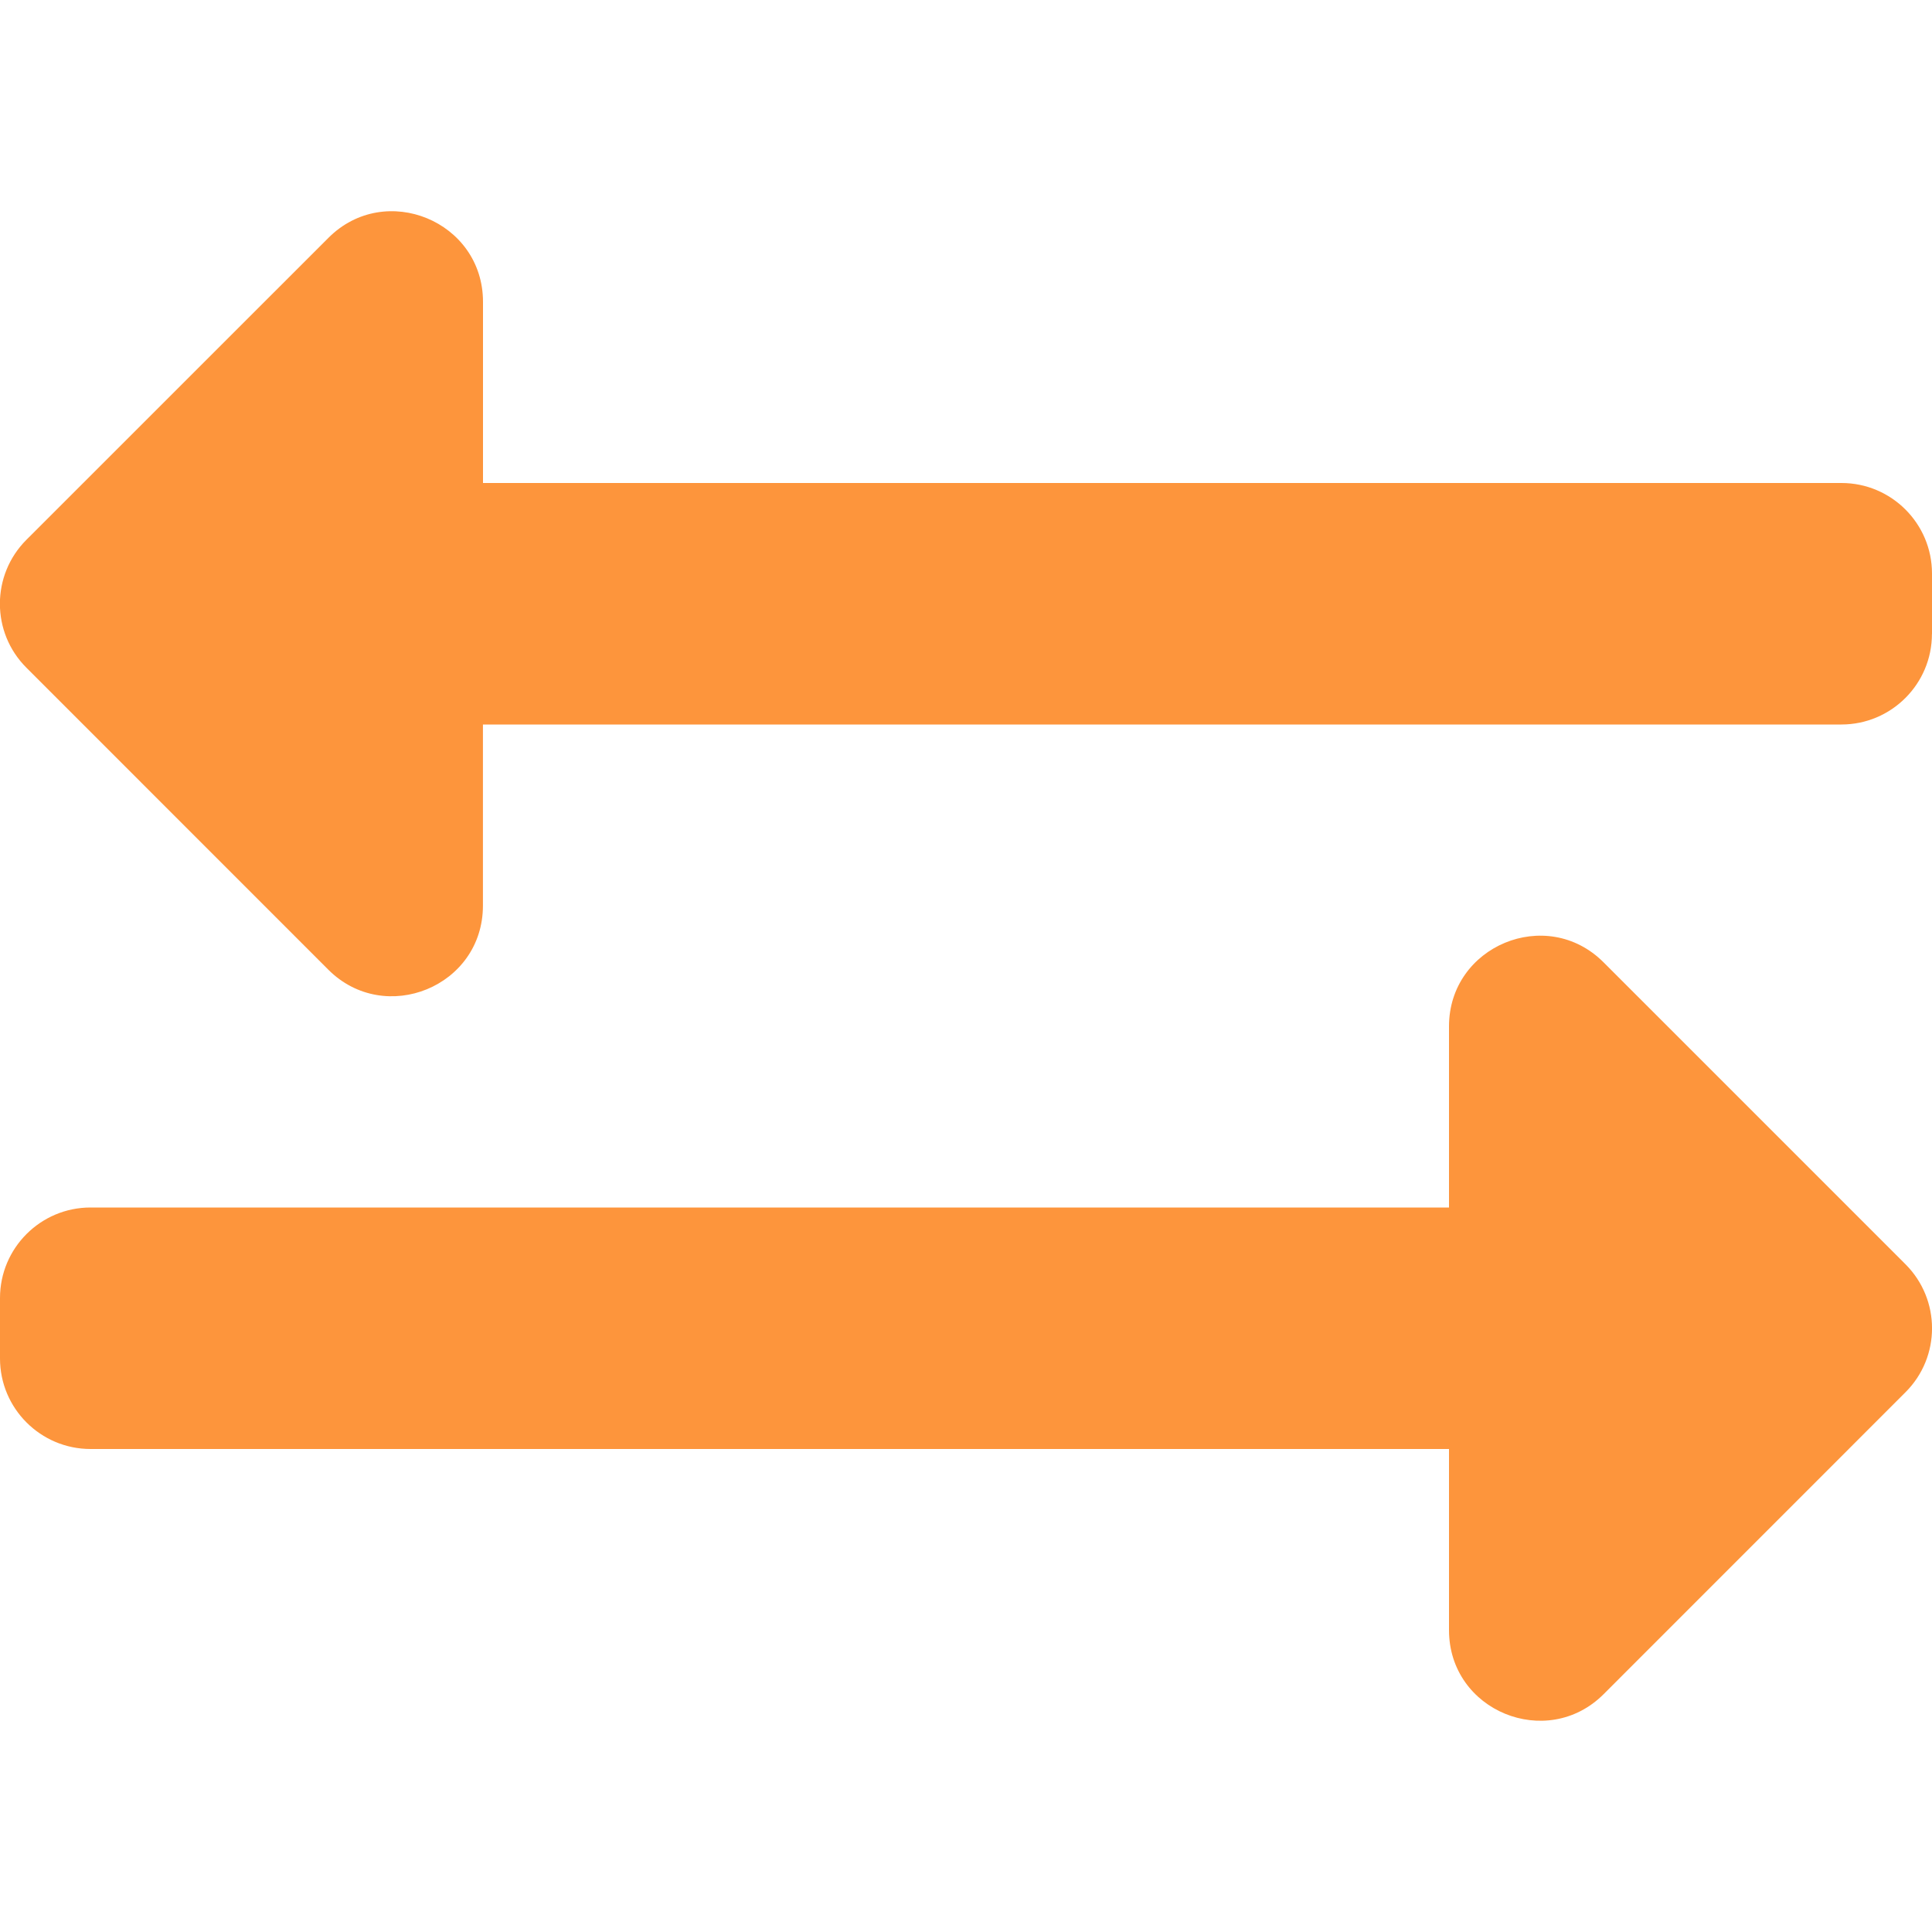 <svg width="30" height="30" viewBox="0 0 30 30" fill="none" xmlns="http://www.w3.org/2000/svg"><path d="M30 9.844v-.938c0-.776-.63-1.406-1.406-1.406H7.5V4.687c0-1.252-1.518-1.877-2.4-.994L.411 8.381c-.55.549-.55 1.44 0 1.988l4.687 4.688c.88.88 2.401.263 2.401-.995V11.25h21.094c.776 0 1.406-.63 1.406-1.406zM1.406 18.75H22.5v-2.813c0-1.248 1.515-1.88 2.4-.994l4.688 4.688c.55.549.55 1.44 0 1.988l-4.687 4.688c-.88.88-2.401.262-2.401-.995V22.5H1.406C.63 22.5 0 21.87 0 21.094v-.938c0-.776.63-1.406 1.406-1.406z" fill="#FD953C"/></svg>
